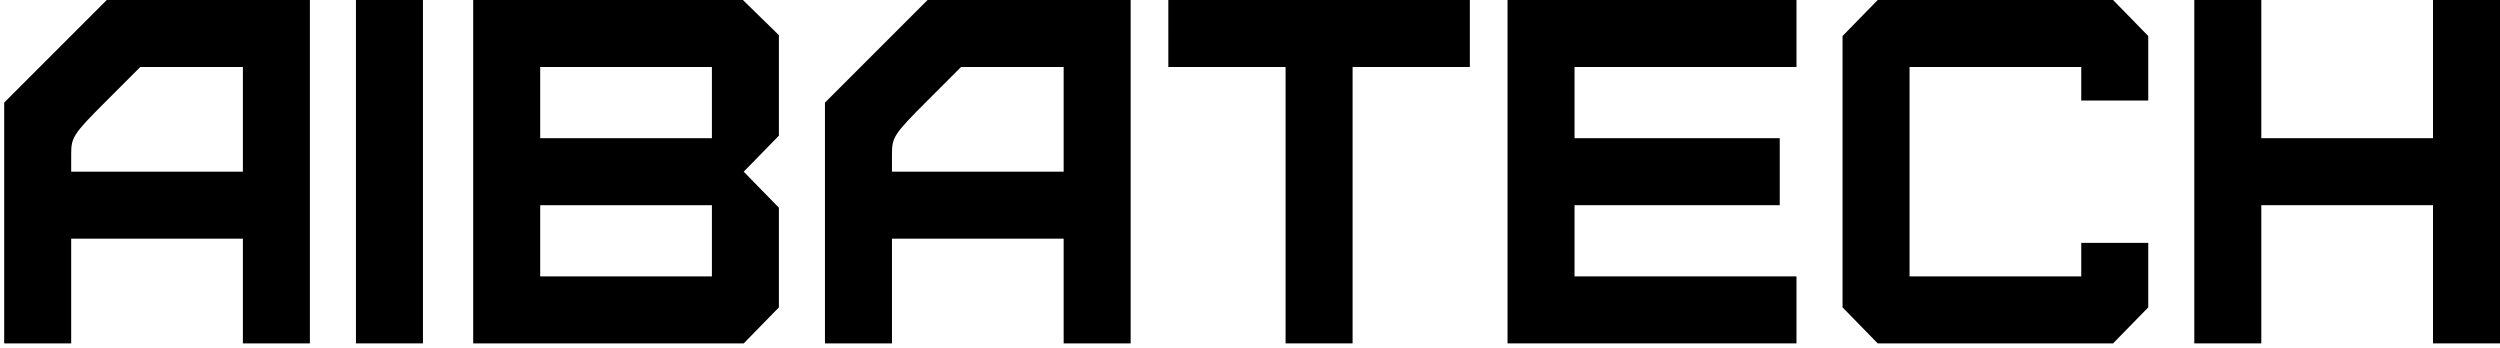 <?xml version="1.0" encoding="UTF-8" standalone="no"?> <svg xmlns="http://www.w3.org/2000/svg" version="1.0" width="597pt" height="83pt" viewBox="0 0 597 83" preserveAspectRatio="xMidYMid meet"><g transform="translate(0,83) scale(0.1,-0.1)" fill="#000000" stroke="none"><path d="M132 707 l-122 -122 0 -288 0 -287 80 0 80 0 0 125 0 125 205 0 205 0 0 -125 0 -125 80 0 80 0 0 410 0 410 -243 0 -242 0 -123 -123z m448 -162 l0 -125 -205 0 -205 0 0 42 c0 40 5 48 82 125 l83 83 122 0 123 0 0 -125z"></path><path d="M850 420 l0 -410 80 0 80 0 0 410 0 410 -80 0 -80 0 0 -410z"></path><path d="M1130 420 l0 -410 323 0 323 0 42 43 42 43 0 119 0 119 -42 43 -42 43 42 43 42 43 0 120 0 120 -43 42 -43 42 -322 0 -322 0 0 -410z m570 165 l0 -85 -205 0 -205 0 0 85 0 85 205 0 205 0 0 -85z m0 -330 l0 -85 -205 0 -205 0 0 85 0 85 205 0 205 0 0 -85z"></path><path d="M2092 707 l-122 -122 0 -288 0 -287 80 0 80 0 0 125 0 125 205 0 205 0 0 -125 0 -125 80 0 80 0 0 410 0 410 -243 0 -242 0 -123 -123z m448 -162 l0 -125 -205 0 -205 0 0 42 c0 40 5 48 82 125 l83 83 122 0 123 0 0 -125z"></path><path d="M2790 750 l0 -80 140 0 140 0 0 -330 0 -330 80 0 80 0 0 330 0 330 140 0 140 0 0 80 0 80 -360 0 -360 0 0 -80z"></path><path d="M3600 420 l0 -410 345 0 345 0 0 80 0 80 -265 0 -265 0 0 85 0 85 245 0 245 0 0 80 0 80 -245 0 -245 0 0 85 0 85 265 0 265 0 0 80 0 80 -345 0 -345 0 0 -410z"></path><path d="M4442 787 l-42 -43 0 -324 0 -324 42 -43 42 -43 281 0 281 0 42 43 42 43 0 77 0 77 -80 0 -80 0 0 -40 0 -40 -205 0 -205 0 0 250 0 250 205 0 205 0 0 -40 0 -40 80 0 80 0 0 77 0 77 -42 43 -42 43 -281 0 -281 0 -42 -43z"></path><path d="M5240 420 l0 -410 80 0 80 0 0 165 0 165 205 0 205 0 0 -165 0 -165 80 0 80 0 0 410 0 410 -80 0 -80 0 0 -165 0 -165 -205 0 -205 0 0 165 0 165 -80 0 -80 0 0 -410z"></path></g></svg> 